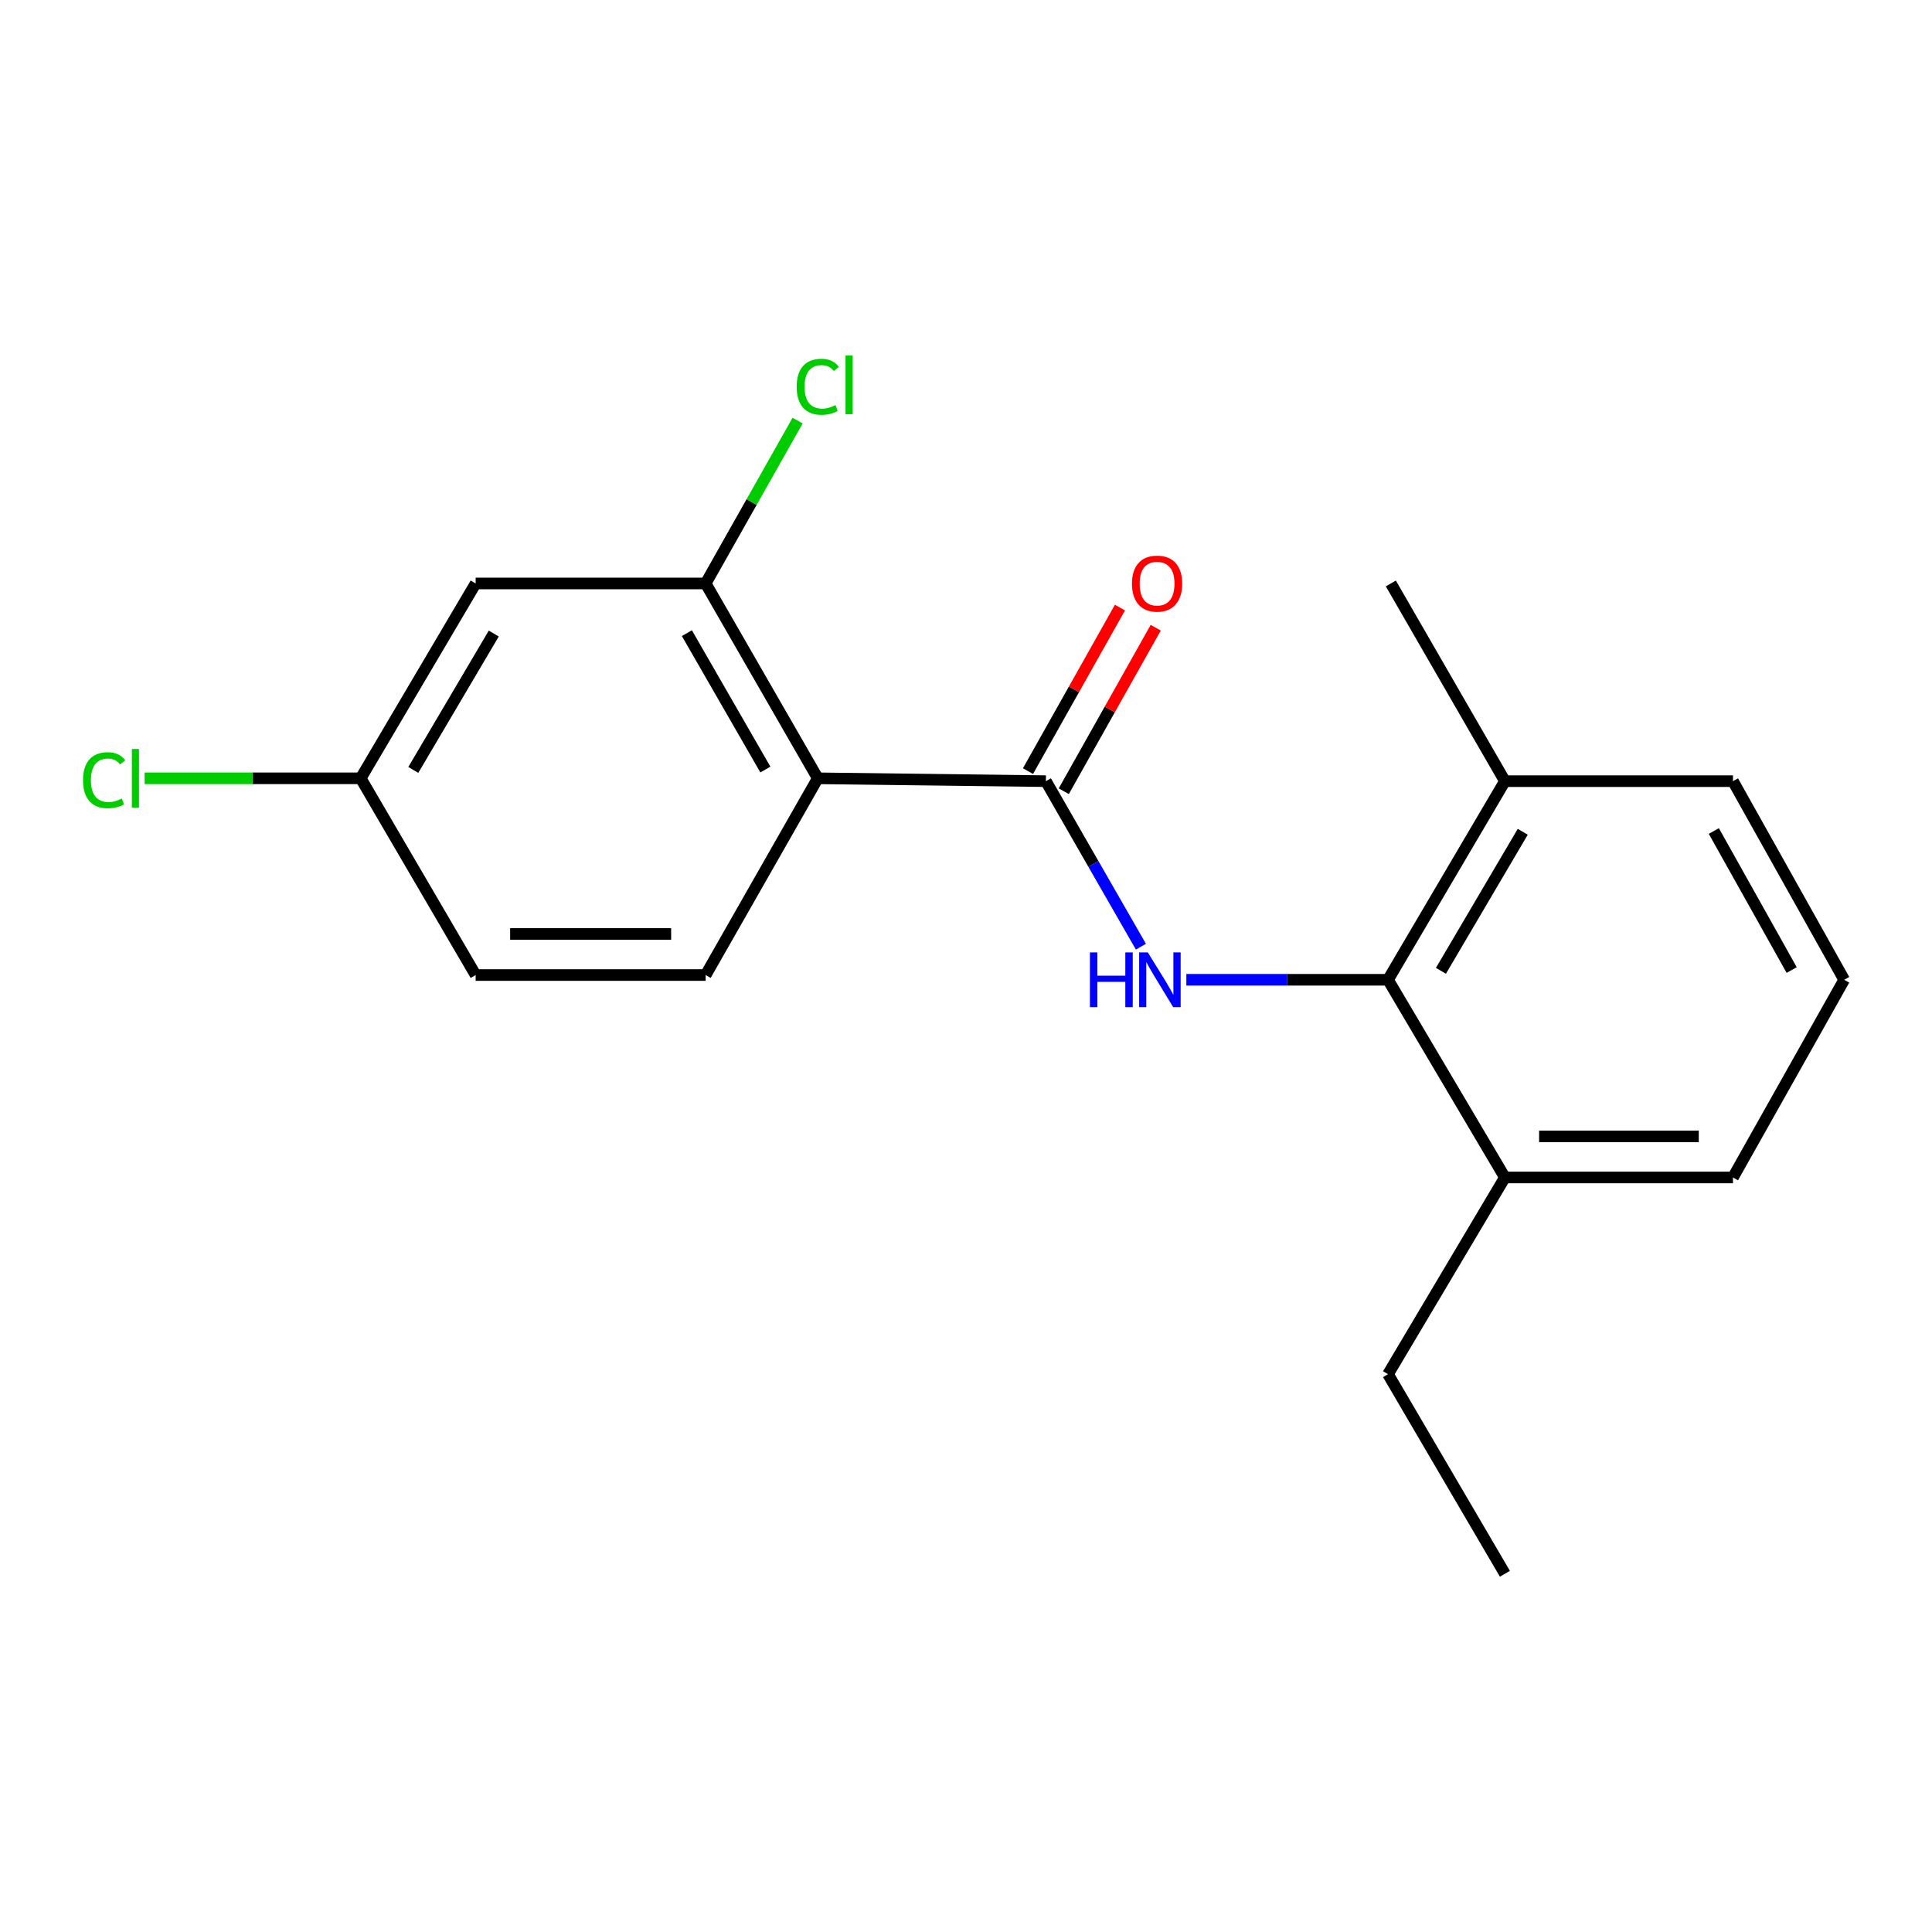 <?xml version='1.0' encoding='iso-8859-1'?>
<svg version='1.1' baseProfile='full'
              xmlns='http://www.w3.org/2000/svg'
                      xmlns:rdkit='http://www.rdkit.org/xml'
                      xmlns:xlink='http://www.w3.org/1999/xlink'
                  xml:space='preserve'
width='1000px' height='1000px' viewBox='0 0 1000 1000'>
<!-- END OF HEADER -->
<rect style='opacity:1.0;fill:#FFFFFF;stroke:none' width='1000' height='1000' x='0' y='0'> </rect>
<path class='bond-0' d='M 541.348,404.328 L 423.28,402.852' style='fill:none;fill-rule:evenodd;stroke:#000000;stroke-width:6px;stroke-linecap:butt;stroke-linejoin:miter;stroke-opacity:1' />
<path class='bond-1' d='M 541.348,404.328 L 565.942,447.168' style='fill:none;fill-rule:evenodd;stroke:#000000;stroke-width:6px;stroke-linecap:butt;stroke-linejoin:miter;stroke-opacity:1' />
<path class='bond-1' d='M 565.942,447.168 L 590.535,490.008' style='fill:none;fill-rule:evenodd;stroke:#0000FF;stroke-width:6px;stroke-linecap:butt;stroke-linejoin:miter;stroke-opacity:1' />
<path class='bond-6' d='M 550.609,409.536 L 574.41,367.218' style='fill:none;fill-rule:evenodd;stroke:#000000;stroke-width:6px;stroke-linecap:butt;stroke-linejoin:miter;stroke-opacity:1' />
<path class='bond-6' d='M 574.41,367.218 L 598.21,324.9' style='fill:none;fill-rule:evenodd;stroke:#FF0000;stroke-width:6px;stroke-linecap:butt;stroke-linejoin:miter;stroke-opacity:1' />
<path class='bond-6' d='M 532.088,399.119 L 555.888,356.801' style='fill:none;fill-rule:evenodd;stroke:#000000;stroke-width:6px;stroke-linecap:butt;stroke-linejoin:miter;stroke-opacity:1' />
<path class='bond-6' d='M 555.888,356.801 L 579.688,314.483' style='fill:none;fill-rule:evenodd;stroke:#FF0000;stroke-width:6px;stroke-linecap:butt;stroke-linejoin:miter;stroke-opacity:1' />
<path class='bond-3' d='M 423.28,402.852 L 365.244,301.997' style='fill:none;fill-rule:evenodd;stroke:#000000;stroke-width:6px;stroke-linecap:butt;stroke-linejoin:miter;stroke-opacity:1' />
<path class='bond-3' d='M 396.157,398.322 L 355.531,327.724' style='fill:none;fill-rule:evenodd;stroke:#000000;stroke-width:6px;stroke-linecap:butt;stroke-linejoin:miter;stroke-opacity:1' />
<path class='bond-4' d='M 423.28,402.852 L 365.244,504.676' style='fill:none;fill-rule:evenodd;stroke:#000000;stroke-width:6px;stroke-linecap:butt;stroke-linejoin:miter;stroke-opacity:1' />
<path class='bond-2' d='M 614.057,507.131 L 666.245,507.131' style='fill:none;fill-rule:evenodd;stroke:#0000FF;stroke-width:6px;stroke-linecap:butt;stroke-linejoin:miter;stroke-opacity:1' />
<path class='bond-2' d='M 666.245,507.131 L 718.433,507.131' style='fill:none;fill-rule:evenodd;stroke:#000000;stroke-width:6px;stroke-linecap:butt;stroke-linejoin:miter;stroke-opacity:1' />
<path class='bond-7' d='M 718.433,507.131 L 778.937,404.328' style='fill:none;fill-rule:evenodd;stroke:#000000;stroke-width:6px;stroke-linecap:butt;stroke-linejoin:miter;stroke-opacity:1' />
<path class='bond-7' d='M 745.822,502.489 L 788.175,430.527' style='fill:none;fill-rule:evenodd;stroke:#000000;stroke-width:6px;stroke-linecap:butt;stroke-linejoin:miter;stroke-opacity:1' />
<path class='bond-8' d='M 718.433,507.131 L 778.937,609.451' style='fill:none;fill-rule:evenodd;stroke:#000000;stroke-width:6px;stroke-linecap:butt;stroke-linejoin:miter;stroke-opacity:1' />
<path class='bond-5' d='M 365.244,301.997 L 246.196,301.997' style='fill:none;fill-rule:evenodd;stroke:#000000;stroke-width:6px;stroke-linecap:butt;stroke-linejoin:miter;stroke-opacity:1' />
<path class='bond-10' d='M 365.244,301.997 L 389.042,259.846' style='fill:none;fill-rule:evenodd;stroke:#000000;stroke-width:6px;stroke-linecap:butt;stroke-linejoin:miter;stroke-opacity:1' />
<path class='bond-10' d='M 389.042,259.846 L 412.84,217.696' style='fill:none;fill-rule:evenodd;stroke:#00CC00;stroke-width:6px;stroke-linecap:butt;stroke-linejoin:miter;stroke-opacity:1' />
<path class='bond-11' d='M 365.244,504.676 L 246.196,504.676' style='fill:none;fill-rule:evenodd;stroke:#000000;stroke-width:6px;stroke-linecap:butt;stroke-linejoin:miter;stroke-opacity:1' />
<path class='bond-11' d='M 347.387,483.425 L 264.053,483.425' style='fill:none;fill-rule:evenodd;stroke:#000000;stroke-width:6px;stroke-linecap:butt;stroke-linejoin:miter;stroke-opacity:1' />
<path class='bond-20' d='M 246.196,301.997 L 186.696,402.852' style='fill:none;fill-rule:evenodd;stroke:#000000;stroke-width:6px;stroke-linecap:butt;stroke-linejoin:miter;stroke-opacity:1' />
<path class='bond-20' d='M 255.573,327.923 L 213.923,398.521' style='fill:none;fill-rule:evenodd;stroke:#000000;stroke-width:6px;stroke-linecap:butt;stroke-linejoin:miter;stroke-opacity:1' />
<path class='bond-14' d='M 778.937,404.328 L 896.981,404.328' style='fill:none;fill-rule:evenodd;stroke:#000000;stroke-width:6px;stroke-linecap:butt;stroke-linejoin:miter;stroke-opacity:1' />
<path class='bond-17' d='M 778.937,404.328 L 719.897,301.997' style='fill:none;fill-rule:evenodd;stroke:#000000;stroke-width:6px;stroke-linecap:butt;stroke-linejoin:miter;stroke-opacity:1' />
<path class='bond-15' d='M 778.937,609.451 L 896.981,609.451' style='fill:none;fill-rule:evenodd;stroke:#000000;stroke-width:6px;stroke-linecap:butt;stroke-linejoin:miter;stroke-opacity:1' />
<path class='bond-15' d='M 796.643,588.2 L 879.275,588.2' style='fill:none;fill-rule:evenodd;stroke:#000000;stroke-width:6px;stroke-linecap:butt;stroke-linejoin:miter;stroke-opacity:1' />
<path class='bond-16' d='M 778.937,609.451 L 718.433,711.274' style='fill:none;fill-rule:evenodd;stroke:#000000;stroke-width:6px;stroke-linecap:butt;stroke-linejoin:miter;stroke-opacity:1' />
<path class='bond-9' d='M 186.696,402.852 L 246.196,504.676' style='fill:none;fill-rule:evenodd;stroke:#000000;stroke-width:6px;stroke-linecap:butt;stroke-linejoin:miter;stroke-opacity:1' />
<path class='bond-12' d='M 186.696,402.852 L 130.771,402.852' style='fill:none;fill-rule:evenodd;stroke:#000000;stroke-width:6px;stroke-linecap:butt;stroke-linejoin:miter;stroke-opacity:1' />
<path class='bond-12' d='M 130.771,402.852 L 74.847,402.852' style='fill:none;fill-rule:evenodd;stroke:#00CC00;stroke-width:6px;stroke-linecap:butt;stroke-linejoin:miter;stroke-opacity:1' />
<path class='bond-13' d='M 954.545,507.131 L 896.981,609.451' style='fill:none;fill-rule:evenodd;stroke:#000000;stroke-width:6px;stroke-linecap:butt;stroke-linejoin:miter;stroke-opacity:1' />
<path class='bond-19' d='M 954.545,507.131 L 896.981,404.328' style='fill:none;fill-rule:evenodd;stroke:#000000;stroke-width:6px;stroke-linecap:butt;stroke-linejoin:miter;stroke-opacity:1' />
<path class='bond-19' d='M 927.37,502.093 L 887.075,430.13' style='fill:none;fill-rule:evenodd;stroke:#000000;stroke-width:6px;stroke-linecap:butt;stroke-linejoin:miter;stroke-opacity:1' />
<path class='bond-18' d='M 718.433,711.274 L 778.937,814.585' style='fill:none;fill-rule:evenodd;stroke:#000000;stroke-width:6px;stroke-linecap:butt;stroke-linejoin:miter;stroke-opacity:1' />
<path  class='atom-2' d='M 564.145 492.971
L 567.985 492.971
L 567.985 505.011
L 582.465 505.011
L 582.465 492.971
L 586.305 492.971
L 586.305 521.291
L 582.465 521.291
L 582.465 508.211
L 567.985 508.211
L 567.985 521.291
L 564.145 521.291
L 564.145 492.971
' fill='#0000FF'/>
<path  class='atom-2' d='M 594.105 492.971
L 603.385 507.971
Q 604.305 509.451, 605.785 512.131
Q 607.265 514.811, 607.345 514.971
L 607.345 492.971
L 611.105 492.971
L 611.105 521.291
L 607.225 521.291
L 597.265 504.891
Q 596.105 502.971, 594.865 500.771
Q 593.665 498.571, 593.305 497.891
L 593.305 521.291
L 589.625 521.291
L 589.625 492.971
L 594.105 492.971
' fill='#0000FF'/>
<path  class='atom-7' d='M 585.901 302.077
Q 585.901 295.277, 589.261 291.477
Q 592.621 287.677, 598.901 287.677
Q 605.181 287.677, 608.541 291.477
Q 611.901 295.277, 611.901 302.077
Q 611.901 308.957, 608.501 312.877
Q 605.101 316.757, 598.901 316.757
Q 592.661 316.757, 589.261 312.877
Q 585.901 308.997, 585.901 302.077
M 598.901 313.557
Q 603.221 313.557, 605.541 310.677
Q 607.901 307.757, 607.901 302.077
Q 607.901 296.517, 605.541 293.717
Q 603.221 290.877, 598.901 290.877
Q 594.581 290.877, 592.221 293.677
Q 589.901 296.477, 589.901 302.077
Q 589.901 307.797, 592.221 310.677
Q 594.581 313.557, 598.901 313.557
' fill='#FF0000'/>
<path  class='atom-11' d='M 412.36 200.185
Q 412.36 193.145, 415.64 189.465
Q 418.96 185.745, 425.24 185.745
Q 431.08 185.745, 434.2 189.865
L 431.56 192.025
Q 429.28 189.025, 425.24 189.025
Q 420.96 189.025, 418.68 191.905
Q 416.44 194.745, 416.44 200.185
Q 416.44 205.785, 418.76 208.665
Q 421.12 211.545, 425.68 211.545
Q 428.8 211.545, 432.44 209.665
L 433.56 212.665
Q 432.08 213.625, 429.84 214.185
Q 427.6 214.745, 425.12 214.745
Q 418.96 214.745, 415.64 210.985
Q 412.36 207.225, 412.36 200.185
' fill='#00CC00'/>
<path  class='atom-11' d='M 437.64 184.025
L 441.32 184.025
L 441.32 214.385
L 437.64 214.385
L 437.64 184.025
' fill='#00CC00'/>
<path  class='atom-13' d='M 42.971 403.832
Q 42.971 396.792, 46.251 393.112
Q 49.571 389.392, 55.851 389.392
Q 61.691 389.392, 64.811 393.512
L 62.171 395.672
Q 59.891 392.672, 55.851 392.672
Q 51.571 392.672, 49.291 395.552
Q 47.051 398.392, 47.051 403.832
Q 47.051 409.432, 49.371 412.312
Q 51.731 415.192, 56.291 415.192
Q 59.411 415.192, 63.051 413.312
L 64.171 416.312
Q 62.691 417.272, 60.451 417.832
Q 58.211 418.392, 55.731 418.392
Q 49.571 418.392, 46.251 414.632
Q 42.971 410.872, 42.971 403.832
' fill='#00CC00'/>
<path  class='atom-13' d='M 68.251 387.672
L 71.931 387.672
L 71.931 418.032
L 68.251 418.032
L 68.251 387.672
' fill='#00CC00'/>
</svg>

